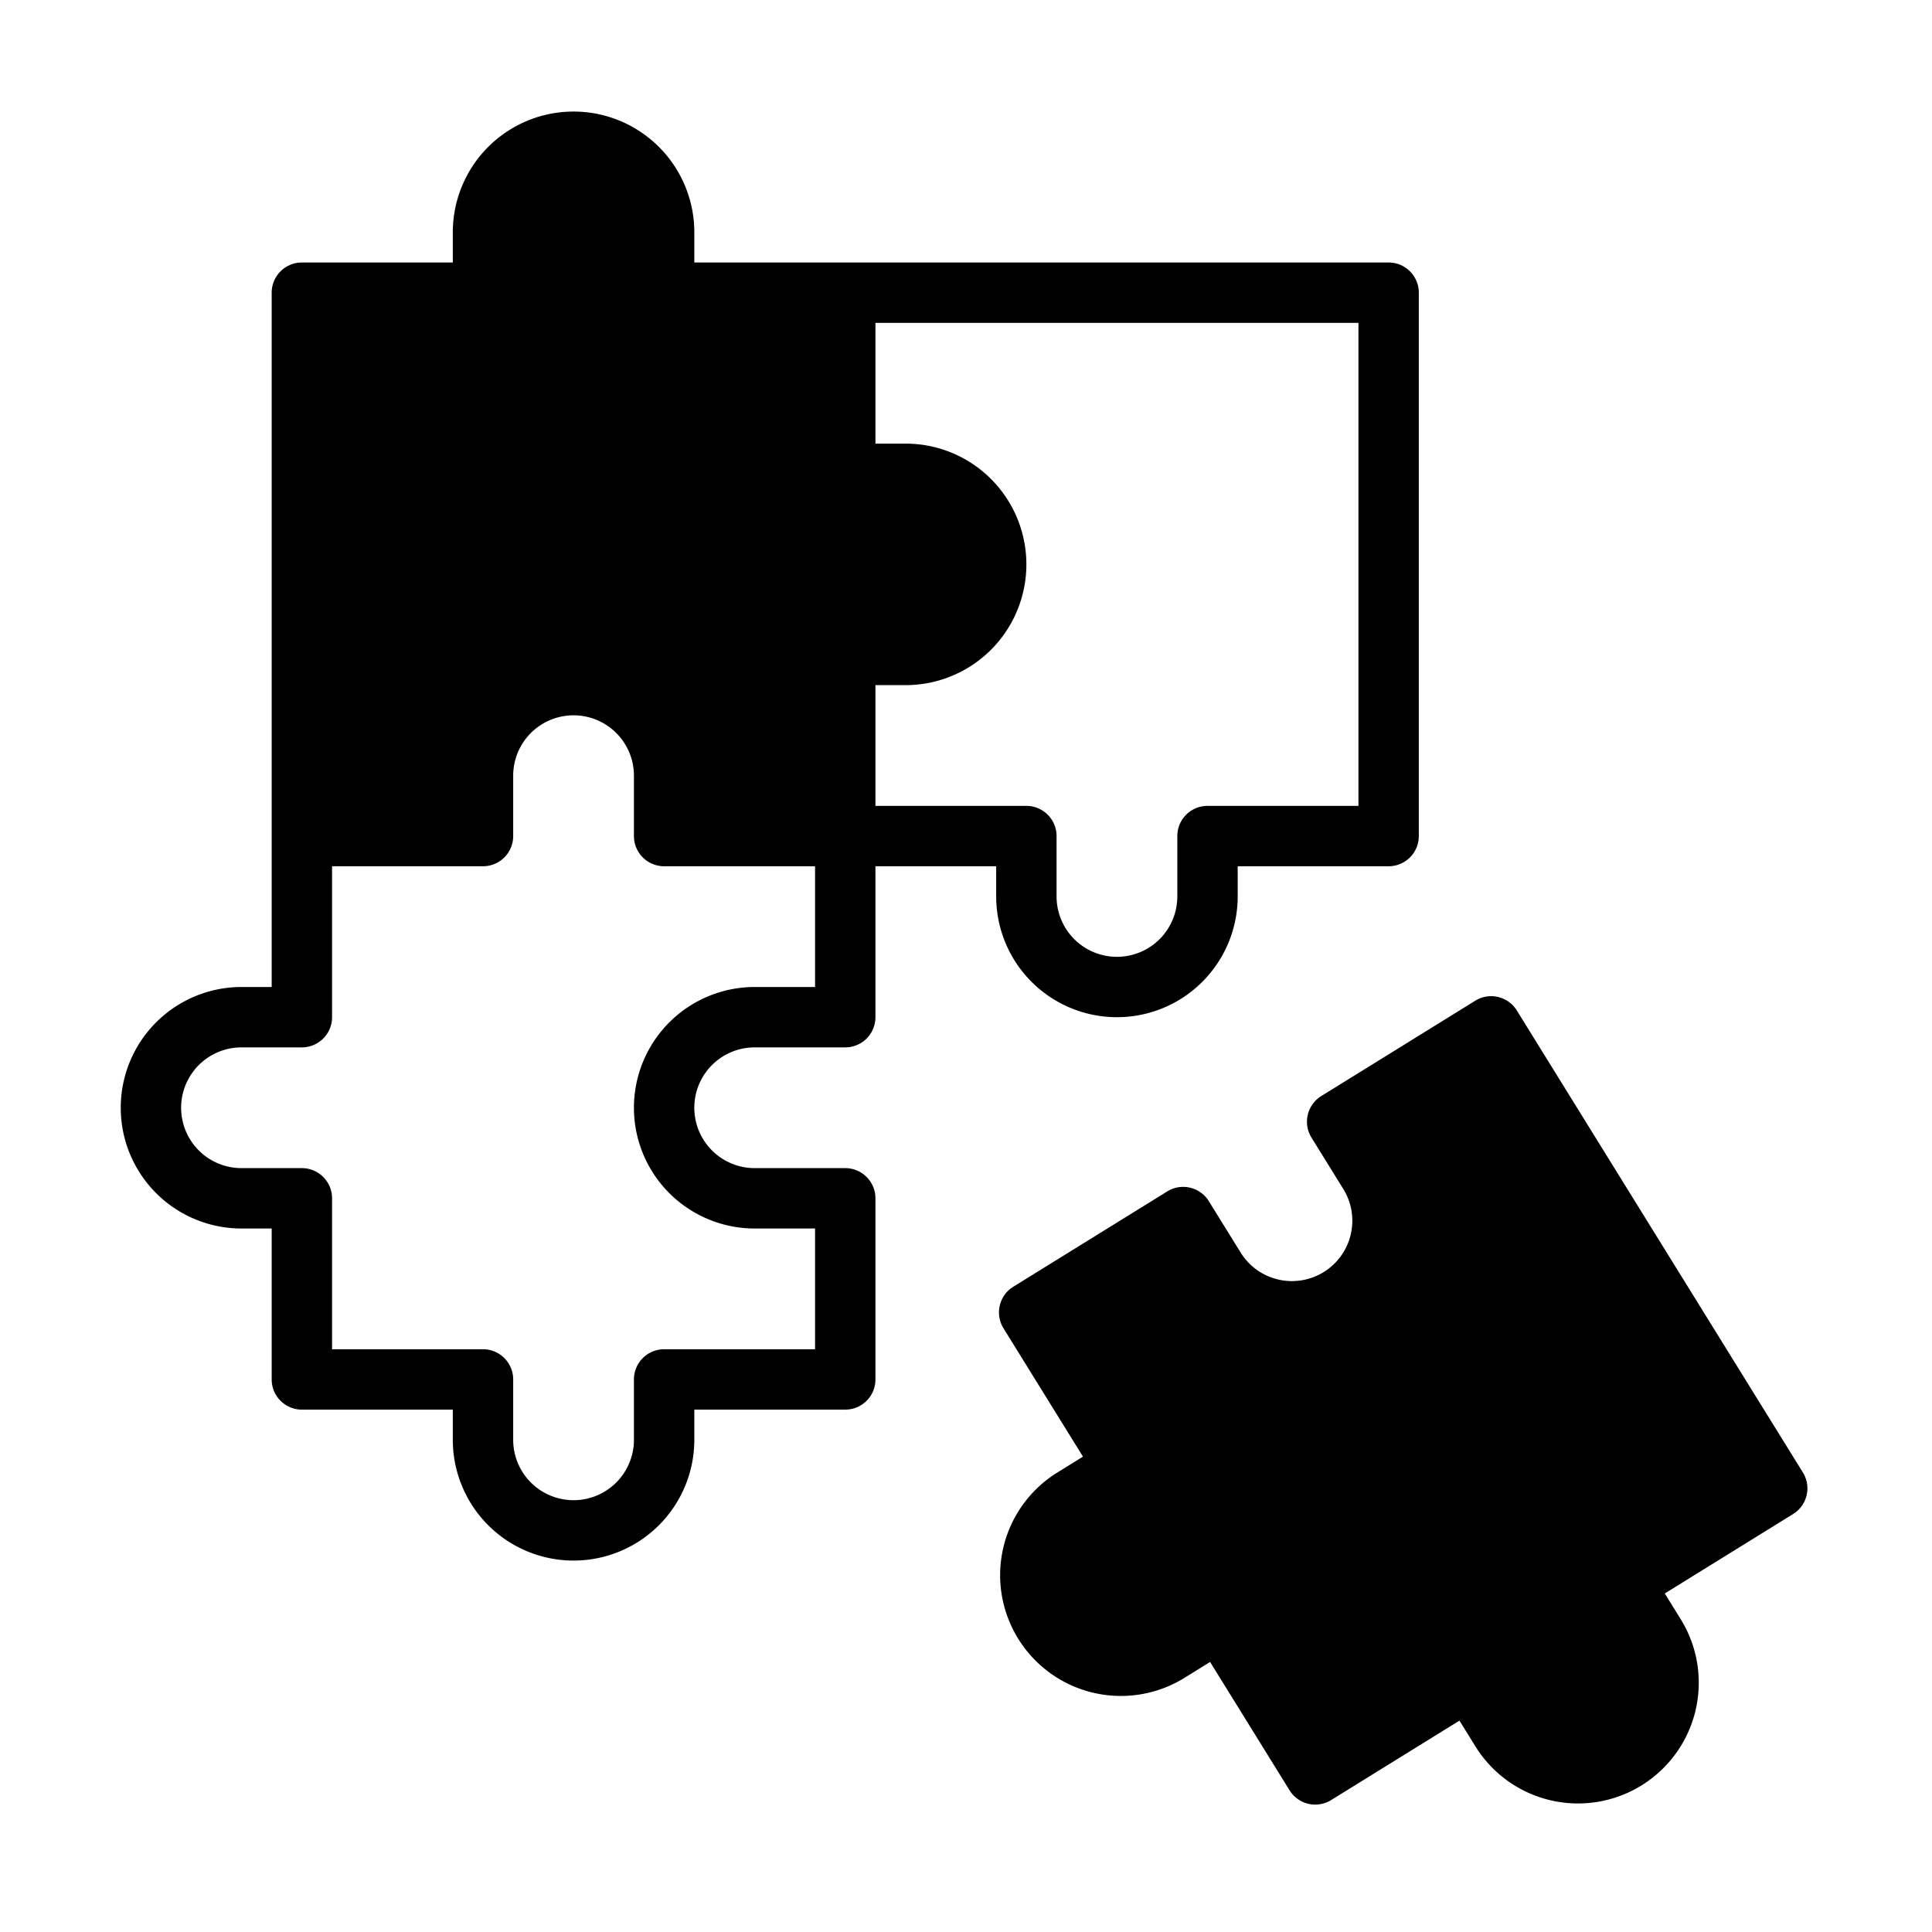 <?xml version="1.0" encoding="UTF-8"?> <svg xmlns="http://www.w3.org/2000/svg" xmlns:xlink="http://www.w3.org/1999/xlink" xmlns:svgjs="http://svgjs.com/svgjs" version="1.1" width="512" height="512" x="0" y="0" viewBox="0 0 512 512" style="enable-background:new 0 0 512 512" xml:space="preserve" class=""><g><path d="M64 325.566h8v40a8 8 0 0 0 8 8h40v8a32 32 0 1 0 64 0v-8h40a8 8 0 0 0 8-8v-48a8 8 0 0 0-8-8h-24a16 16 0 0 1 0-32h24a8 8 0 0 0 8-8v-40h32v8a32 32 0 0 0 64 0v-8h40a8 8 0 0 0 8-8v-144a8 8 0 0 0-8-8H184v-8a32 32 0 0 0-64 0v8H80a8 8 0 0 0-8 8v184h-8a32 32 0 0 0 0 64zm296-112h-40a8 8 0 0 0-8 8v16a16 16 0 1 1-32 0v-16a8 8 0 0 0-8-8h-40v-32h8a32 32 0 0 0 0-64h-8v-32h128zm-296 64h16a8 8 0 0 0 8-8v-40h40a8 8 0 0 0 8-8v-16a16 16 0 0 1 32 0v16a8 8 0 0 0 8 8h40v32h-16a32 32 0 0 0 0 64h16v32h-40a8 8 0 0 0-8 8v16a16 16 0 1 1-32 0v-16a8 8 0 0 0-8-8H88v-40a8 8 0 0 0-8-8H64a16 16 0 0 1 0-32zM347.56 301.48l8.422 13.6a16 16 0 1 1-27.207 16.846l-8.422-13.6a8 8 0 0 0-11.013-2.591L268.529 341a8 8 0 0 0-2.591 11.013L287 386.026l-6.8 4.211a32 32 0 1 0 33.692 54.414l6.8-4.211 21.057 34.009a8 8 0 0 0 11.013 2.59l34.01-21.057 4.211 6.8a32 32 0 0 0 54.414-33.692l-4.212-6.8 34.008-21.058a8 8 0 0 0 2.591-11.013l-75.81-122.43a8 8 0 0 0-11.013-2.591l-40.811 25.269a8 8 0 0 0-2.59 11.013z" fill="#000000" data-original="#000000" class=""></path></g></svg> 